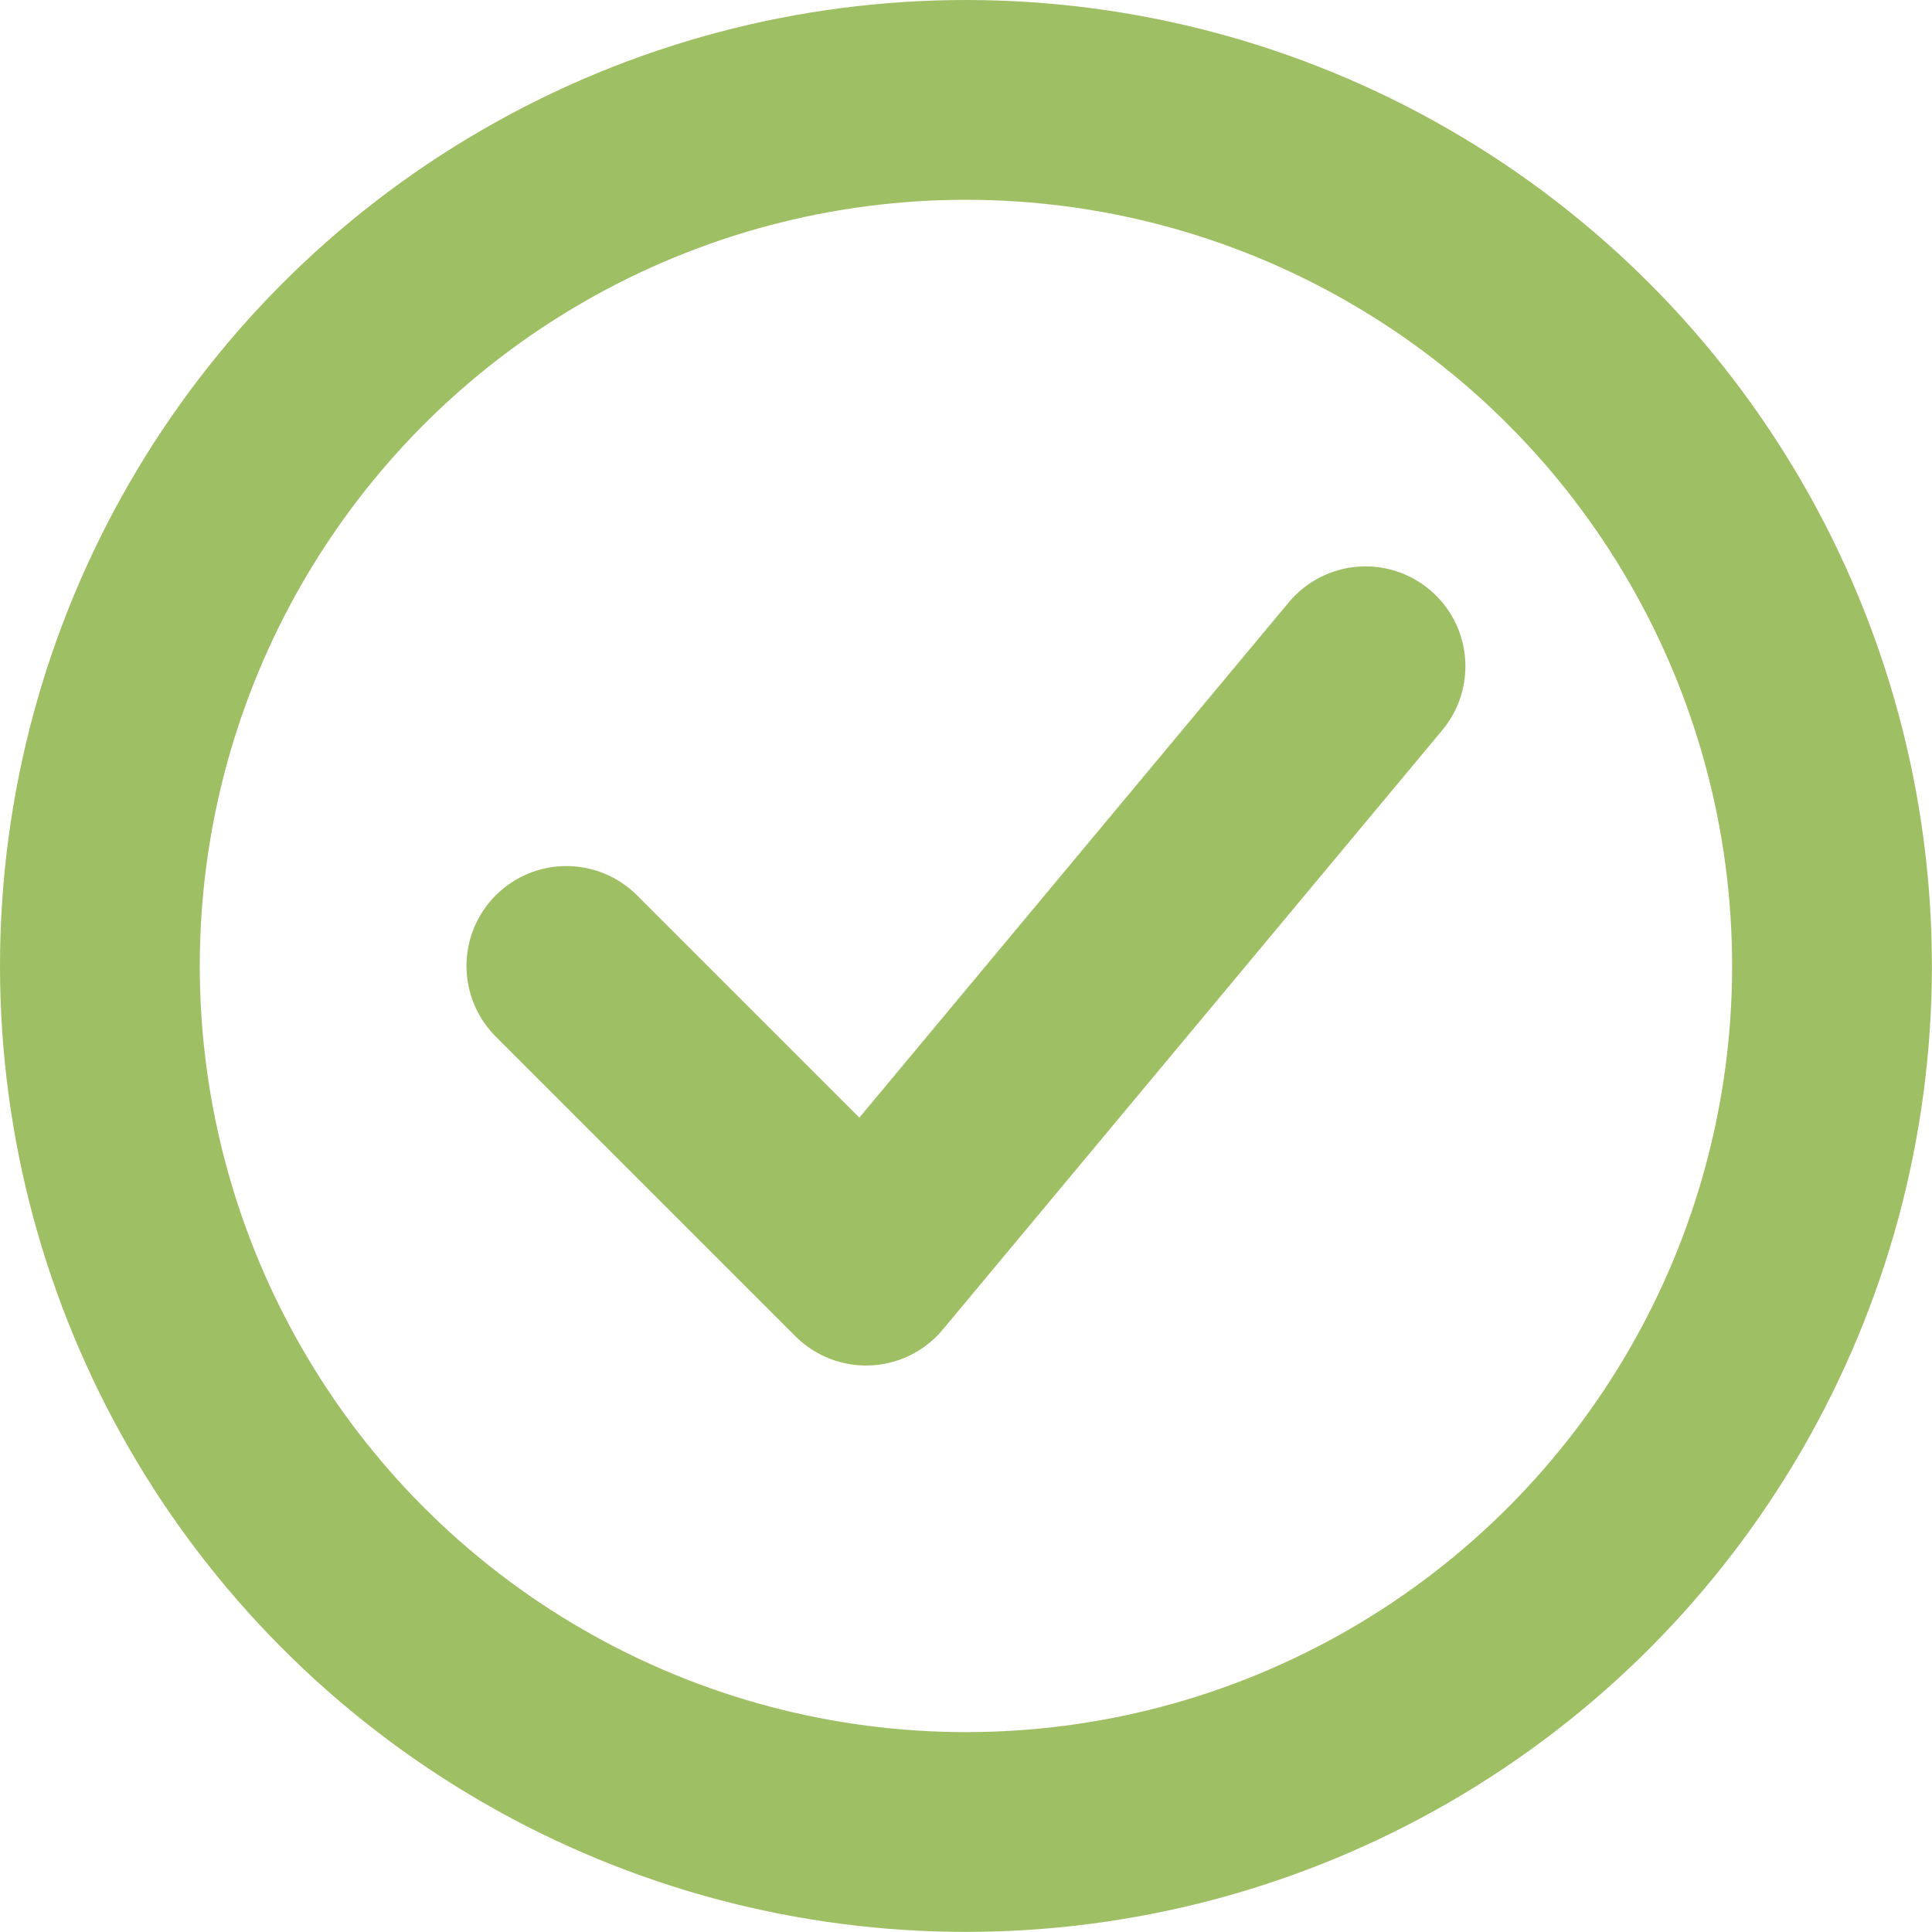 <svg xmlns="http://www.w3.org/2000/svg" width="19.341" height="19.341" viewBox="0 0 19.341 19.341"><defs><style>.a{fill:none;stroke:#9fbf64;stroke-linecap:round;stroke-linejoin:round;stroke-width:2px;}</style></defs><g transform="translate(-544.216 -1972.33)"><path class="a" d="M557.886,1979l-5,6-3-3"/><circle class="a" cx="8.67" cy="8.67" r="8.67" transform="translate(545.216 1973.33)"/></g></svg>